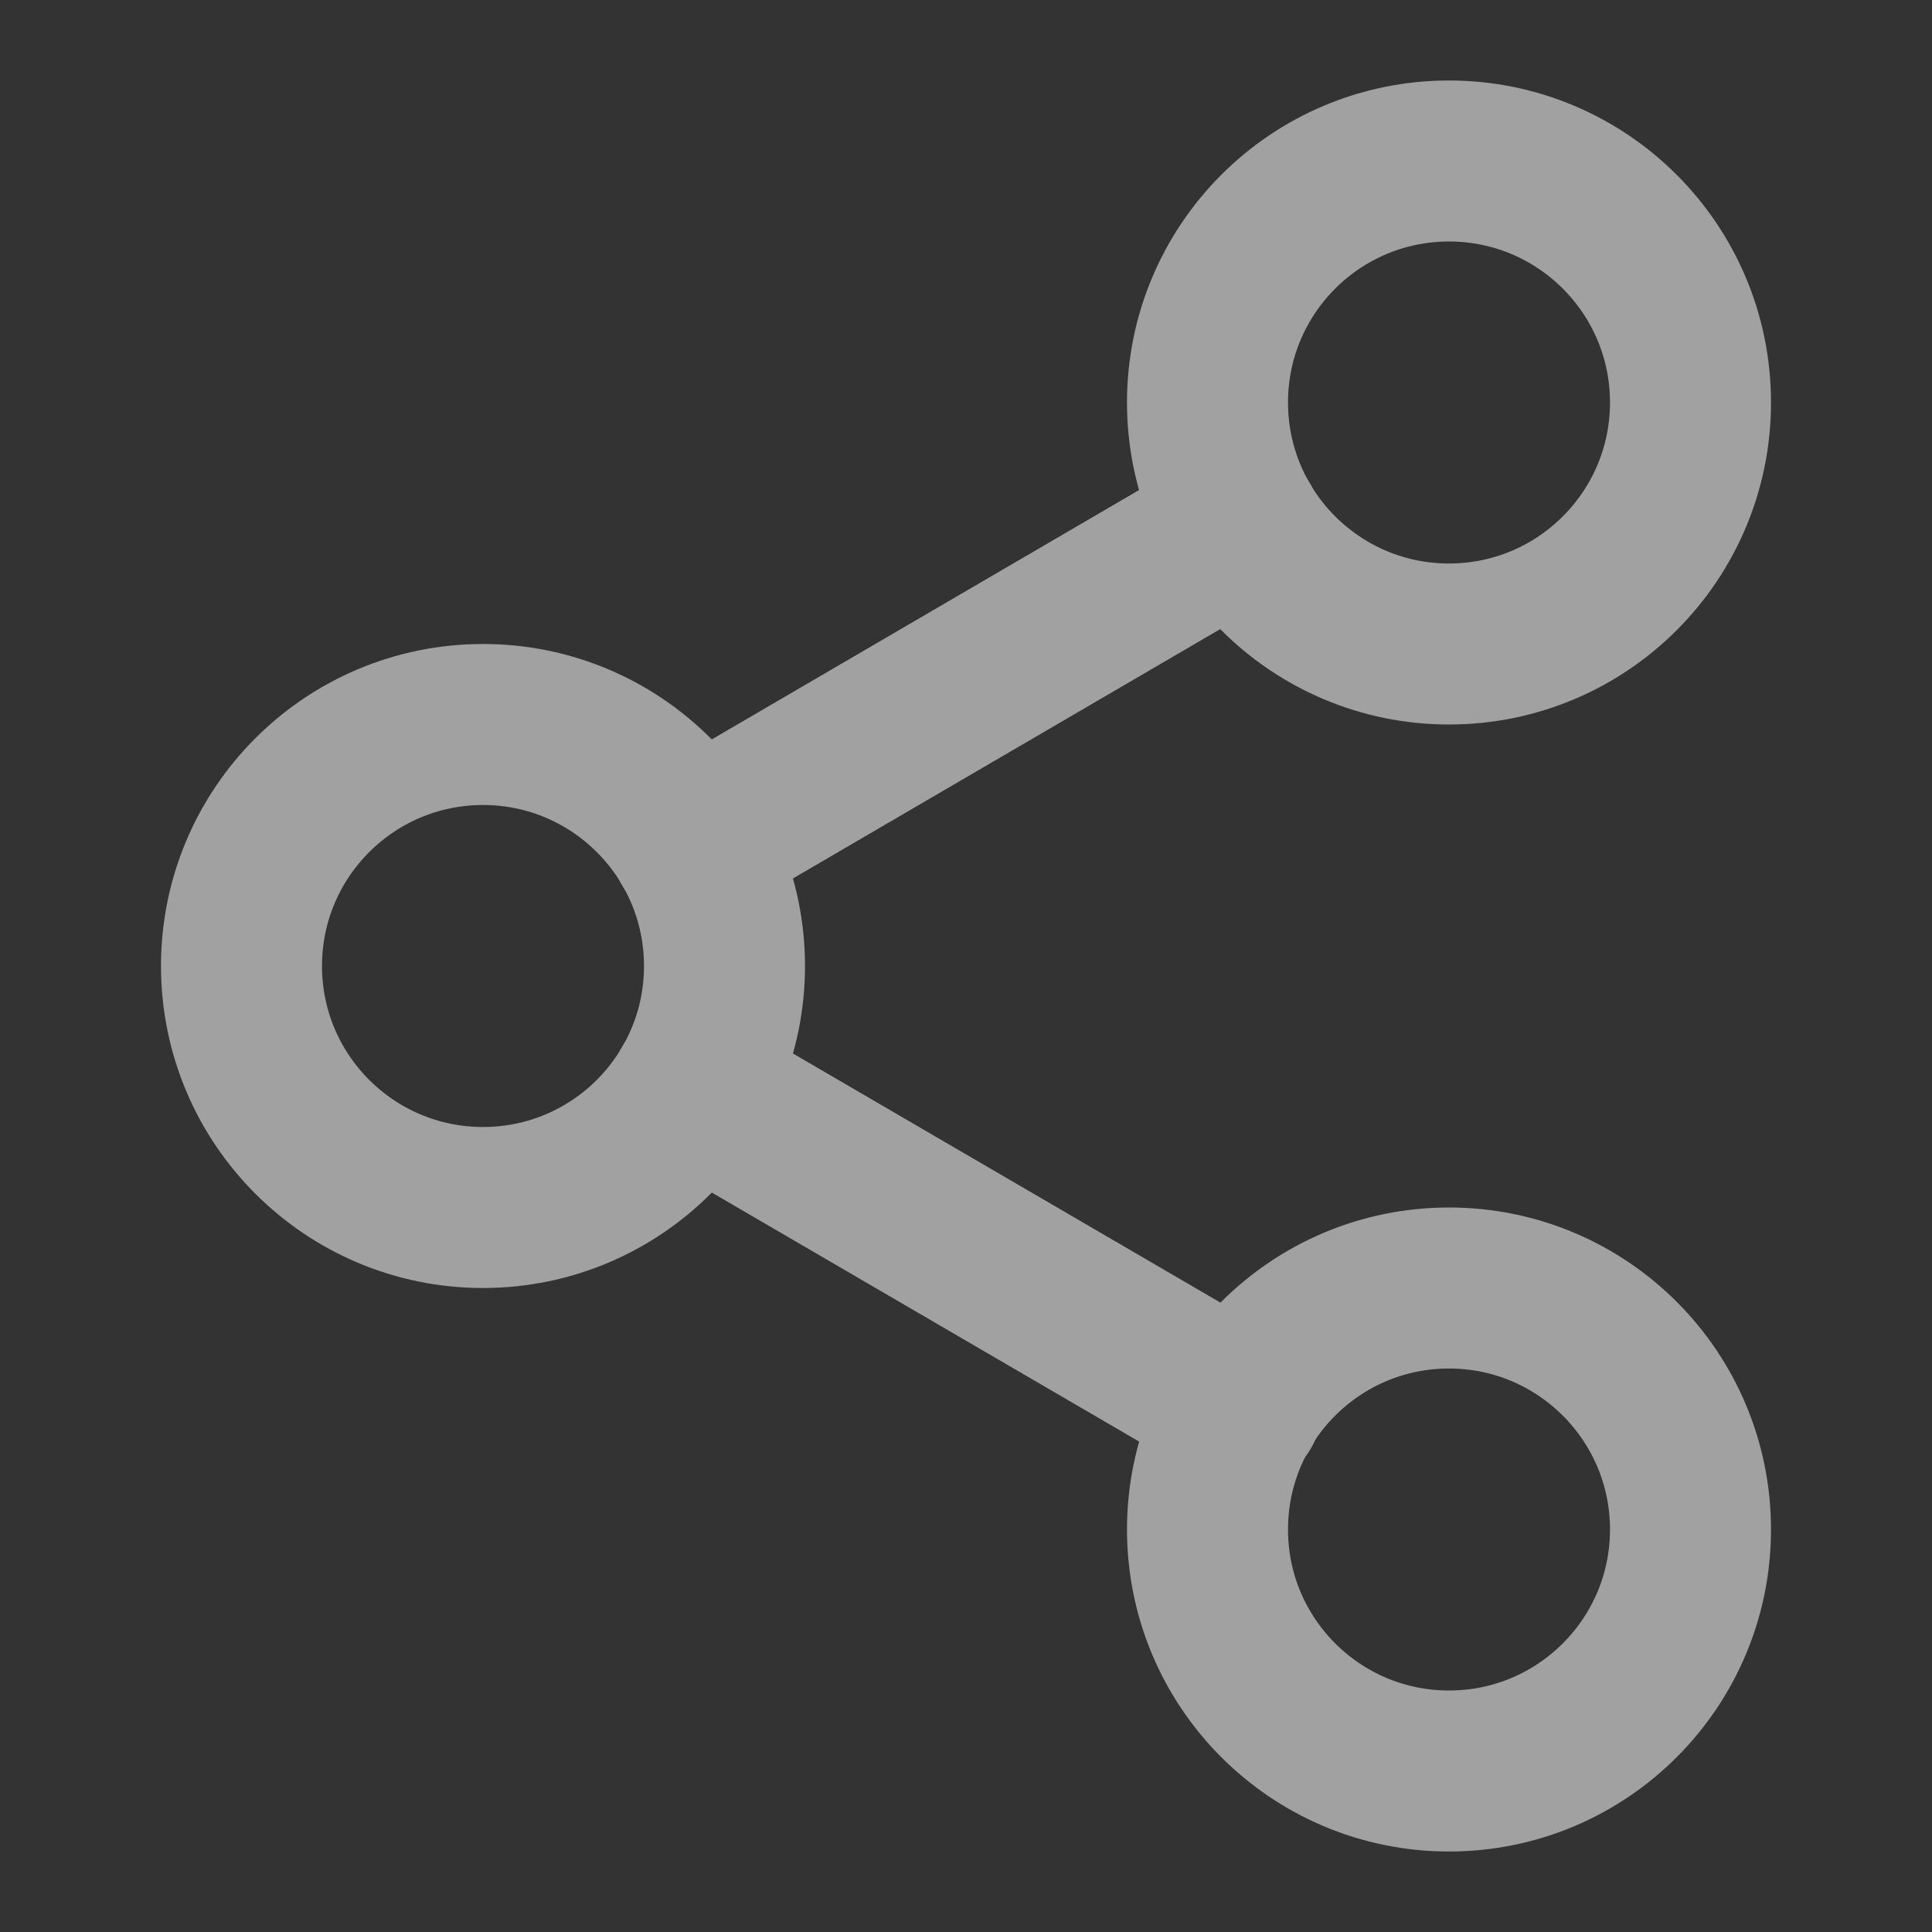 <svg width="24" height="24" viewBox="0 0 24 24" fill="none" xmlns="http://www.w3.org/2000/svg">
<rect x="0" y="0" width="24" height="24" fill="#333333" stroke="none"/>
<g opacity="0.56">
<path d="M18 8C19.657 8 21 6.657 21 5C21 3.343 19.657 2 18 2C16.343 2 15 3.343 15 5C15 6.657 16.343 8 18 8Z" stroke="#F8F8F8" stroke-width="2" stroke-linecap="round" stroke-linejoin="round"/>
<path d="M6 15C7.657 15 9 13.657 9 12C9 10.343 7.657 9 6 9C4.343 9 3 10.343 3 12C3 13.657 4.343 15 6 15Z" stroke="#F8F8F8" stroke-width="2" stroke-linecap="round" stroke-linejoin="round"/>
<path d="M18 22C19.657 22 21 20.657 21 19C21 17.343 19.657 16 18 16C16.343 16 15 17.343 15 19C15 20.657 16.343 22 18 22Z" stroke="#F8F8F8" stroke-width="2" stroke-linecap="round" stroke-linejoin="round"/>
<path d="M8.59 13.51L15.42 17.49" stroke="#F8F8F8" stroke-width="2" stroke-linecap="round" stroke-linejoin="round"/>
<path d="M15.41 6.51L8.59 10.49" stroke="#F8F8F8" stroke-width="2" stroke-linecap="round" stroke-linejoin="round"/>
</g>
</svg>
